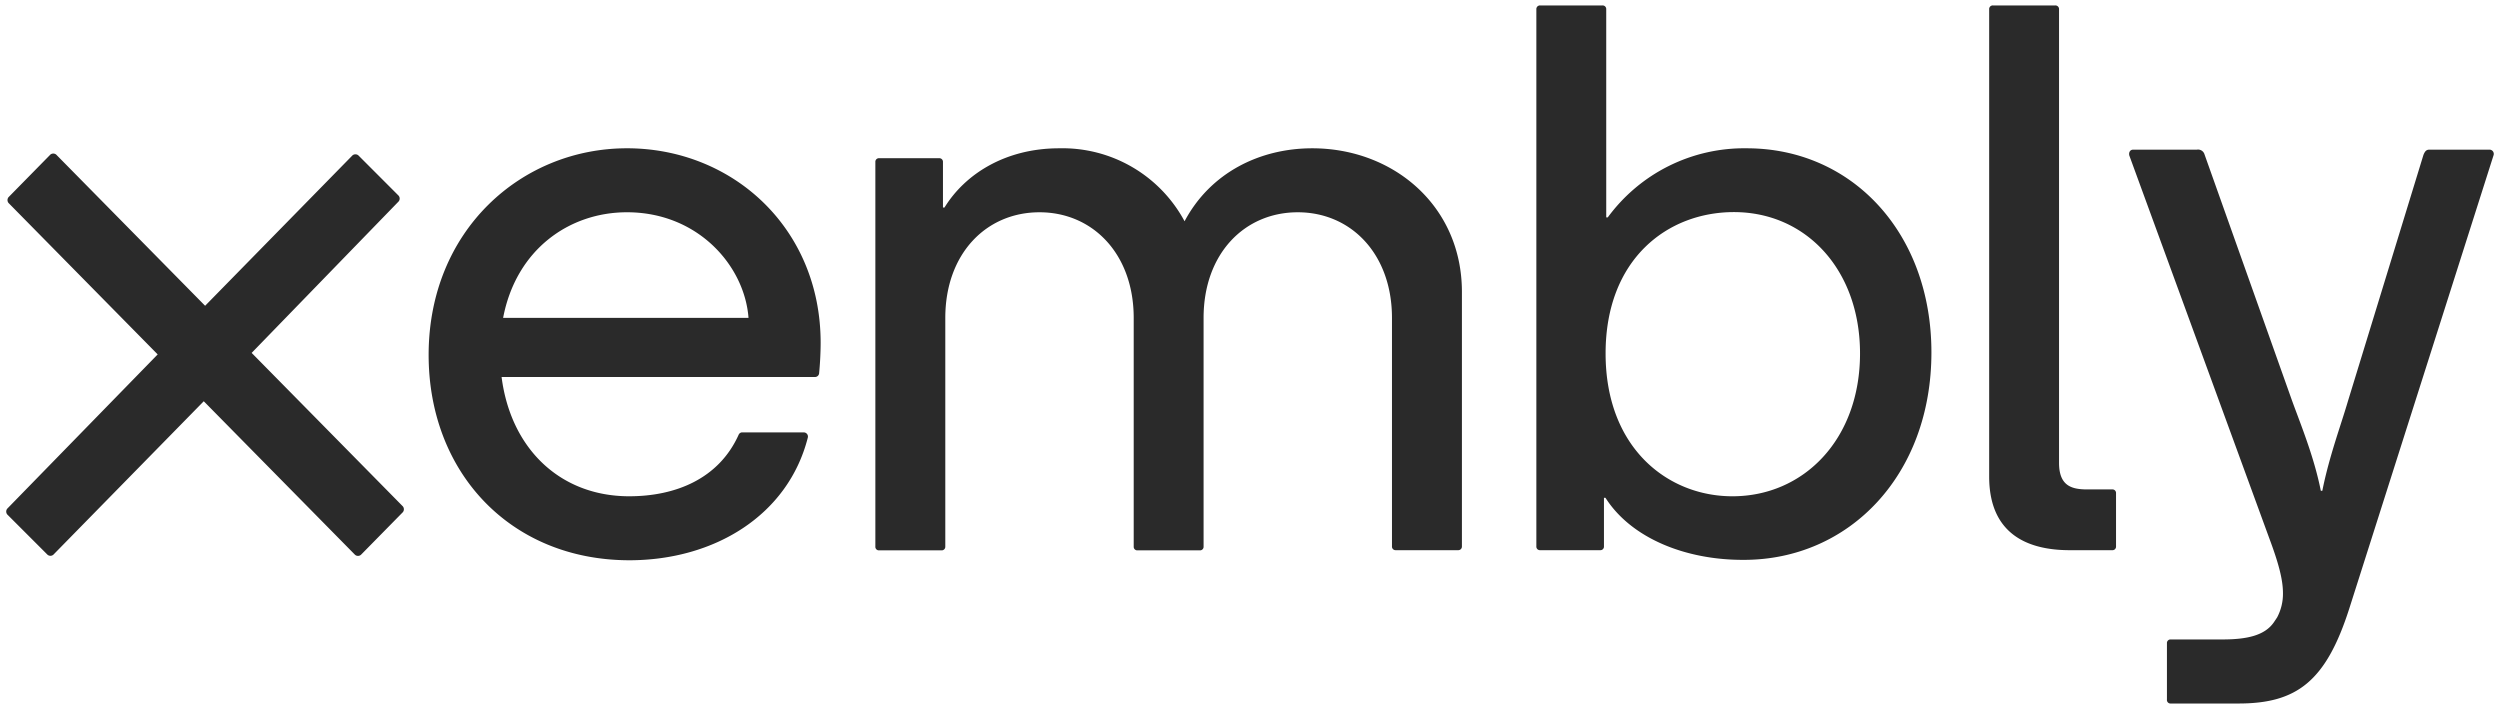 <svg width="201" height="57" fill="none" xmlns="http://www.w3.org/2000/svg"><path fill-rule="evenodd" clip-rule="evenodd" d="M159.929 38.311V.747a.29.29 0 01.305-.31h5.008a.29.29 0 01.287.19c.015.038.021.08.018.12V37.21c0 1.834.98 2.139 2.26 2.139h2.017a.286.286 0 01.305.305v4.277a.273.273 0 01-.018.12.279.279 0 01-.167.167.286.286 0 01-.12.017h-3.419c-3.423 0-6.476-1.322-6.476-5.923zm-30.971 1.712h.122c2.059 3.236 6.416 5.009 11.12 4.99 8.488 0 15.086-6.828 15.086-16.676 0-9.633-6.401-16.414-14.843-16.414a13.598 13.598 0 00-11.18 5.557h-.122V.747a.29.29 0 00-.304-.31h-5.009a.29.29 0 00-.287.19.276.276 0 00-.018.12V43.93a.273.273 0 00.018.12.279.279 0 00.167.167c.038.014.079.02.12.017h4.826a.285.285 0 00.304-.304v-3.907zm20.588-11.607c0 6.903-4.521 11.485-10.261 11.485-5.196 0-10.195-3.873-10.195-11.485 0-7.611 4.999-11.363 10.317-11.363 5.801 0 10.139 4.643 10.139 11.363zM70.379 43.93V13.025a.285.285 0 01.305-.305h4.826a.288.288 0 01.304.305v3.663h.122c1.651-2.688 4.887-4.765 9.225-4.765a11.138 11.138 0 0110.078 5.867c2.077-3.911 6.05-5.867 10.266-5.867 6.532 0 12.033 4.643 12.033 11.546v20.46a.29.29 0 01-.309.305h-5.009a.286.286 0 01-.305-.304V25.56c0-5.13-3.282-8.493-7.574-8.493-4.291 0-7.573 3.335-7.573 8.493v18.384a.286.286 0 01-.305.305h-5.009a.286.286 0 01-.304-.305V25.56c0-5.13-3.283-8.493-7.574-8.493s-7.574 3.335-7.574 8.493v18.384a.29.29 0 01-.31.305h-5.008a.284.284 0 01-.292-.195.286.286 0 01-.013-.124zM50.407 11.922c-8.488 0-15.945 6.598-15.945 16.615 0 9.408 6.537 16.494 16.128 16.508 6.851 0 12.765-3.62 14.355-9.848a.337.337 0 00-.305-.432h-5.01a.323.323 0 00-.243.188c-1.59 3.54-5.07 4.947-8.798 4.947-5.572 0-9.53-3.85-10.261-9.59h25.225a.328.328 0 00.305-.305c.061-.614.122-1.59.122-2.443 0-9.225-7.086-15.64-15.574-15.64zm0 5.144c5.74 0 9.468 4.338 9.773 8.493H40.45c1.046-5.496 5.314-8.493 9.957-8.493zM16.383 32.261L28.539 44.6a.361.361 0 00.487 0l3.363-3.42a.37.37 0 000-.468L20.233 28.373 32.047 16.2a.361.361 0 000-.469l-3.236-3.24a.37.37 0 00-.47 0l-11.85 12.094L4.518 12.43a.37.37 0 00-.469 0L.687 15.852a.37.37 0 000 .469l11.991 12.174-12.094 12.4a.37.37 0 000 .469L3.82 44.6a.361.361 0 00.468 0l12.095-12.34zm157.839 19.456v4.52a.274.274 0 00.012.128.279.279 0 00.171.18.29.29 0 00.127.017h5.44c4.689 0 7.034-1.773 8.91-7.635l11.607-36.467a.347.347 0 00-.071-.309.346.346 0 00-.295-.118h-4.811c-.226 0-.347.122-.469.427l-6.05 19.73c-.178.604-.381 1.24-.595 1.906-.519 1.62-1.094 3.414-1.483 5.362h-.121c-.451-2.256-1.234-4.349-1.904-6.142-.146-.39-.287-.766-.418-1.127l-7.034-19.79a.54.54 0 00-.61-.366h-5.126c-.244 0-.366.225-.305.47l11.256 30.782c.731 1.956 1.097 3.302 1.097 4.399a4.04 4.04 0 01-.469 1.956l-.244.365c-.736 1.098-2.199 1.407-4.155 1.407h-4.155a.286.286 0 00-.305.305z" fill="#2A2A2A"/></svg>